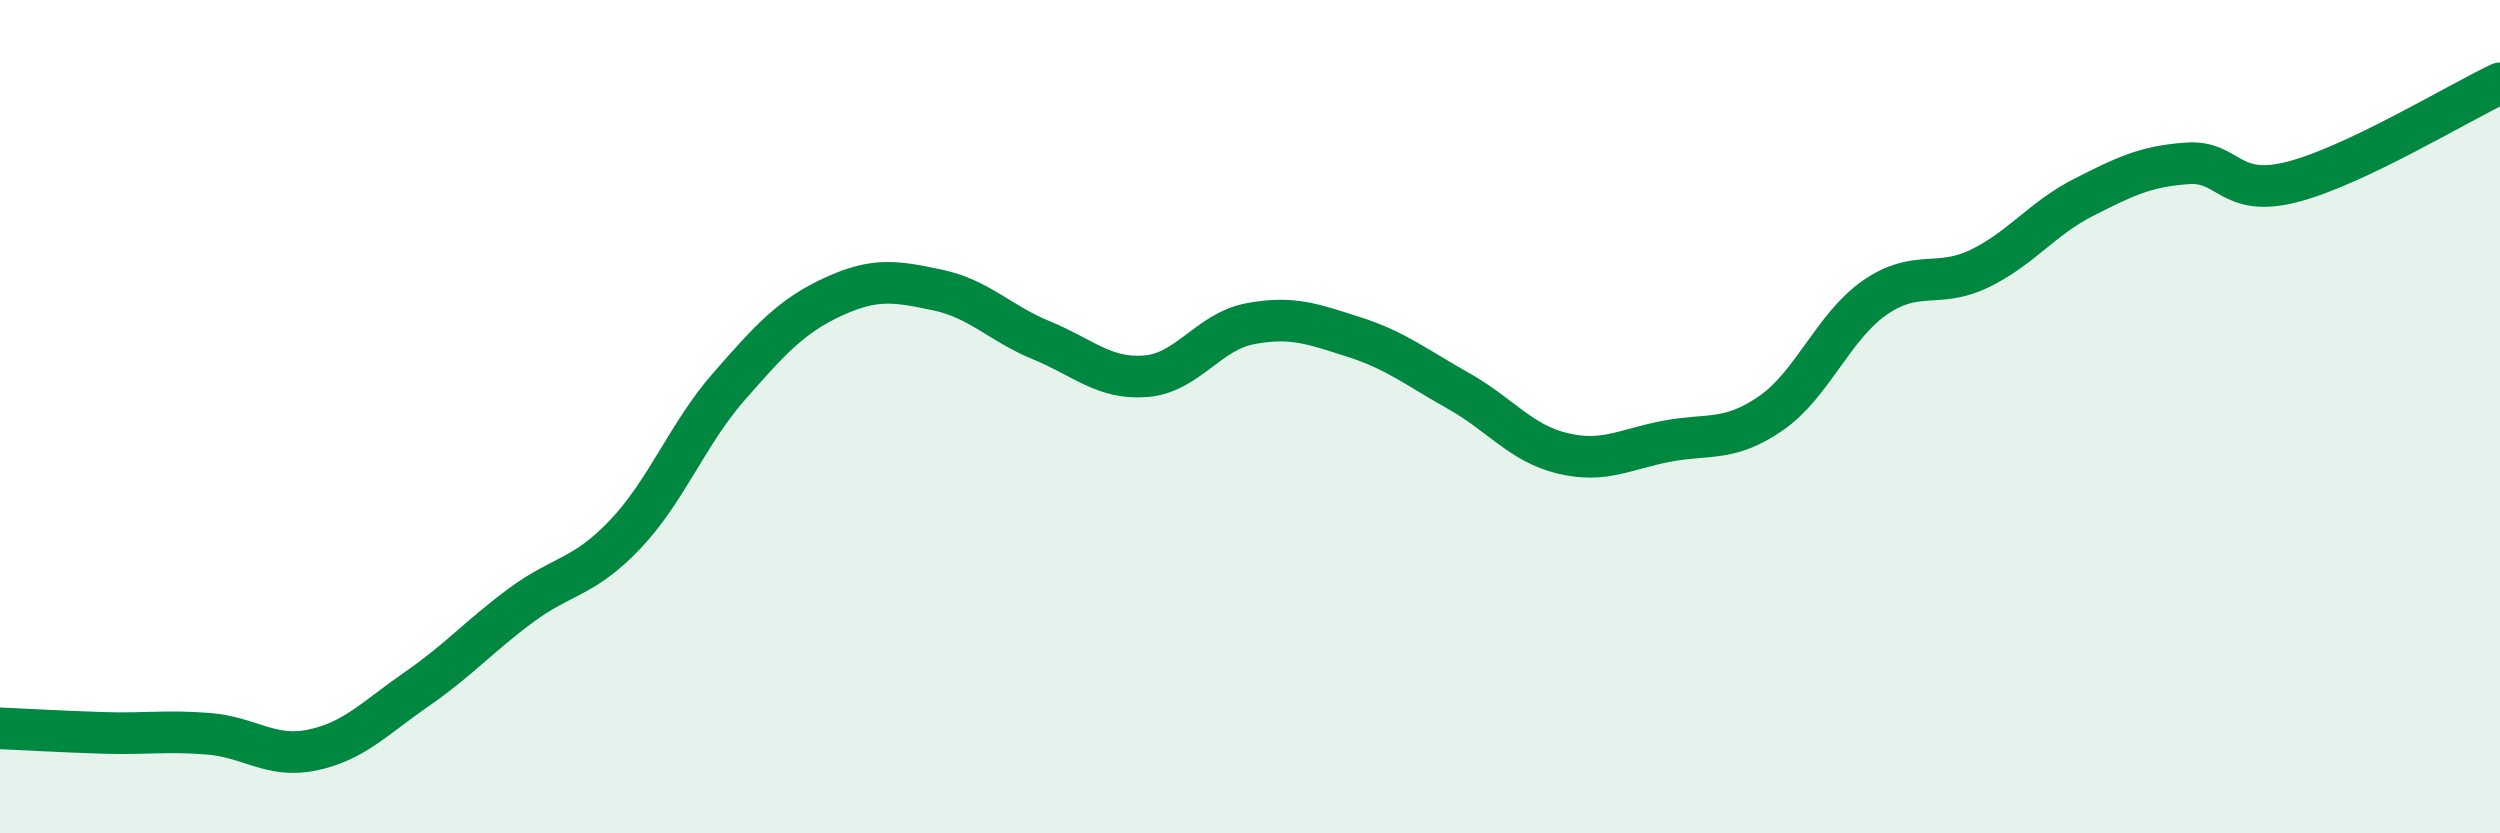 
    <svg width="60" height="20" viewBox="0 0 60 20" xmlns="http://www.w3.org/2000/svg">
      <path
        d="M 0,17.48 C 0.5,17.5 1.5,17.56 2.5,17.59 C 3.5,17.62 4,17.53 5,17.61 C 6,17.69 6.5,18.21 7.5,18 C 8.5,17.79 9,17.23 10,16.54 C 11,15.85 11.5,15.27 12.5,14.53 C 13.5,13.79 14,13.88 15,12.83 C 16,11.78 16.5,10.41 17.5,9.27 C 18.5,8.13 19,7.58 20,7.12 C 21,6.66 21.5,6.75 22.5,6.96 C 23.5,7.17 24,7.76 25,8.17 C 26,8.58 26.5,9.11 27.5,9.03 C 28.5,8.95 29,7.96 30,7.77 C 31,7.58 31.5,7.77 32.5,8.09 C 33.5,8.41 34,8.82 35,9.38 C 36,9.94 36.5,10.64 37.5,10.88 C 38.5,11.12 39,10.78 40,10.59 C 41,10.4 41.5,10.61 42.5,9.92 C 43.5,9.23 44,7.83 45,7.14 C 46,6.45 46.5,6.93 47.5,6.45 C 48.5,5.97 49,5.25 50,4.74 C 51,4.23 51.5,3.99 52.5,3.92 C 53.5,3.85 53.5,4.75 55,4.37 C 56.5,3.99 59,2.47 60,2L60 20L0 20Z"
        fill="#008740"
        opacity="0.1"
        stroke-linecap="round"
        stroke-linejoin="round"
      />
      <path
        d="M 0,17.48 C 0.5,17.5 1.5,17.56 2.5,17.59 C 3.5,17.62 4,17.53 5,17.61 C 6,17.69 6.5,18.21 7.5,18 C 8.5,17.79 9,17.23 10,16.54 C 11,15.85 11.5,15.27 12.5,14.53 C 13.5,13.79 14,13.88 15,12.83 C 16,11.78 16.5,10.41 17.5,9.27 C 18.5,8.13 19,7.58 20,7.12 C 21,6.66 21.5,6.75 22.5,6.96 C 23.5,7.17 24,7.76 25,8.17 C 26,8.58 26.5,9.11 27.5,9.03 C 28.5,8.95 29,7.96 30,7.77 C 31,7.58 31.5,7.77 32.5,8.09 C 33.5,8.41 34,8.82 35,9.38 C 36,9.94 36.5,10.64 37.5,10.88 C 38.5,11.12 39,10.78 40,10.59 C 41,10.4 41.5,10.61 42.5,9.92 C 43.5,9.23 44,7.83 45,7.14 C 46,6.45 46.5,6.93 47.5,6.45 C 48.5,5.97 49,5.25 50,4.74 C 51,4.23 51.5,3.99 52.5,3.92 C 53.5,3.85 53.5,4.75 55,4.37 C 56.5,3.99 59,2.47 60,2"
        stroke="#008740"
        stroke-width="1"
        fill="none"
        stroke-linecap="round"
        stroke-linejoin="round"
      />
    </svg>
  